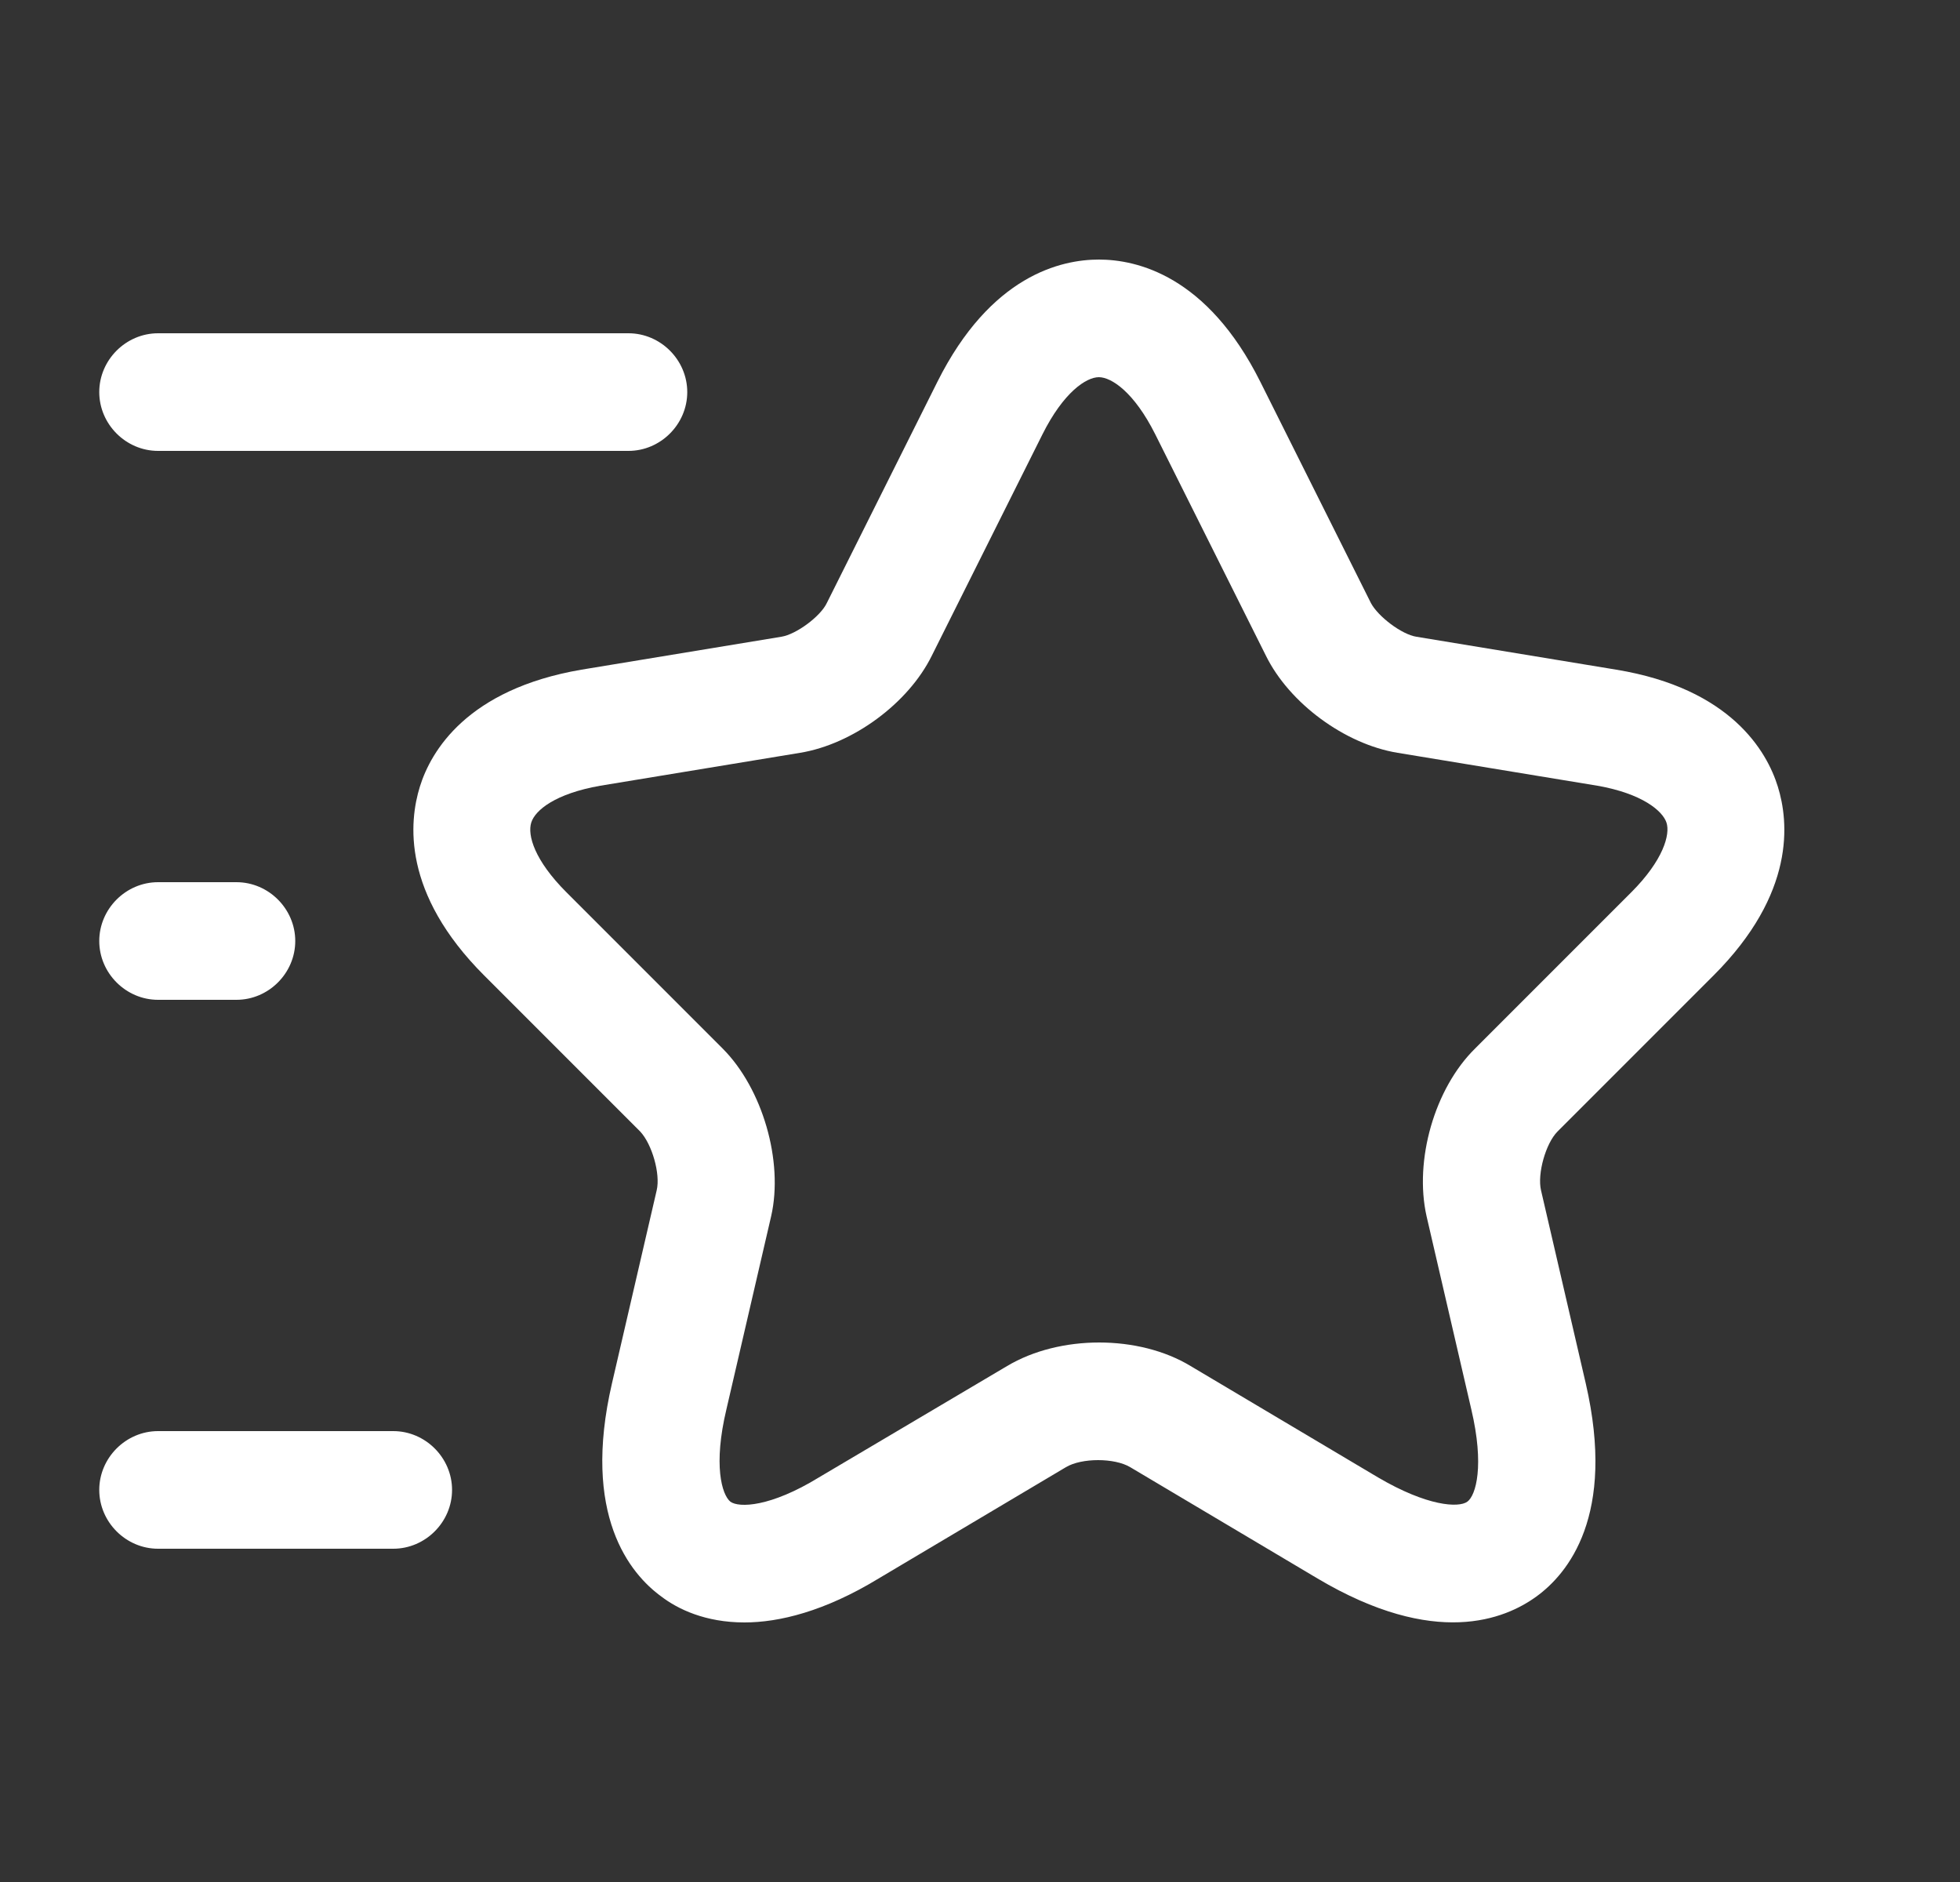 <svg width="25" height="24" viewBox="0 0 25 24" fill="none" xmlns="http://www.w3.org/2000/svg">
<rect x="0" y="0" width="25" height="24" fill="#333333" stroke="none"/>
<path d="M9.496 20.69C8.996 20.69 8.646 20.52 8.436 20.36C8.036 20.07 7.416 19.32 7.806 17.64L8.376 15.18C8.426 14.97 8.316 14.59 8.166 14.43L6.176 12.44C5.126 11.39 5.216 10.48 5.356 10.03C5.496 9.58 5.956 8.79 7.416 8.54L9.966 8.12C10.156 8.09 10.466 7.86 10.546 7.69L11.956 4.87C12.636 3.51 13.536 3.31 14.016 3.31C14.496 3.31 15.396 3.51 16.076 4.87L17.486 7.69C17.576 7.86 17.876 8.09 18.066 8.12L20.616 8.54C22.076 8.78 22.536 9.58 22.676 10.03C22.816 10.48 22.906 11.39 21.856 12.44L19.866 14.43C19.716 14.58 19.606 14.97 19.656 15.18L20.226 17.64C20.616 19.33 19.996 20.07 19.596 20.36C19.196 20.65 18.306 21.02 16.806 20.13L14.416 18.71C14.216 18.59 13.796 18.59 13.596 18.71L11.206 20.13C10.516 20.55 9.936 20.69 9.496 20.69ZM14.016 4.81C13.856 4.81 13.566 5 13.296 5.54L11.886 8.36C11.586 8.97 10.876 9.49 10.206 9.6L7.656 10.02C7.086 10.12 6.826 10.33 6.776 10.49C6.726 10.65 6.816 10.97 7.226 11.38L9.216 13.37C9.726 13.88 9.996 14.81 9.836 15.51L9.266 17.97C9.096 18.68 9.206 19.06 9.316 19.15C9.426 19.23 9.826 19.22 10.446 18.84L12.846 17.42C13.516 17.02 14.526 17.02 15.186 17.42L17.576 18.84C18.206 19.21 18.606 19.23 18.716 19.15C18.826 19.07 18.936 18.69 18.766 17.97L18.196 15.51C18.036 14.8 18.296 13.88 18.816 13.37L20.806 11.38C21.216 10.97 21.306 10.64 21.256 10.49C21.206 10.34 20.946 10.12 20.376 10.02L17.826 9.6C17.156 9.49 16.446 8.97 16.146 8.36L14.736 5.54C14.466 5 14.176 4.81 14.016 4.81Z" fill="white"/>
<path d="M8.016 5.75H2.016C1.606 5.75 1.266 5.41 1.266 5C1.266 4.59 1.606 4.25 2.016 4.25H8.016C8.426 4.25 8.766 4.59 8.766 5C8.766 5.41 8.426 5.75 8.016 5.75Z" fill="white"/>
<path d="M5.016 19.75H2.016C1.606 19.75 1.266 19.41 1.266 19C1.266 18.59 1.606 18.25 2.016 18.25H5.016C5.426 18.25 5.766 18.59 5.766 19C5.766 19.41 5.426 19.75 5.016 19.75Z" fill="white"/>
<path d="M3.016 12.75H2.016C1.606 12.75 1.266 12.41 1.266 12C1.266 11.59 1.606 11.25 2.016 11.25H3.016C3.426 11.25 3.766 11.59 3.766 12C3.766 12.41 3.426 12.75 3.016 12.75Z" fill="white"/>
</svg>
